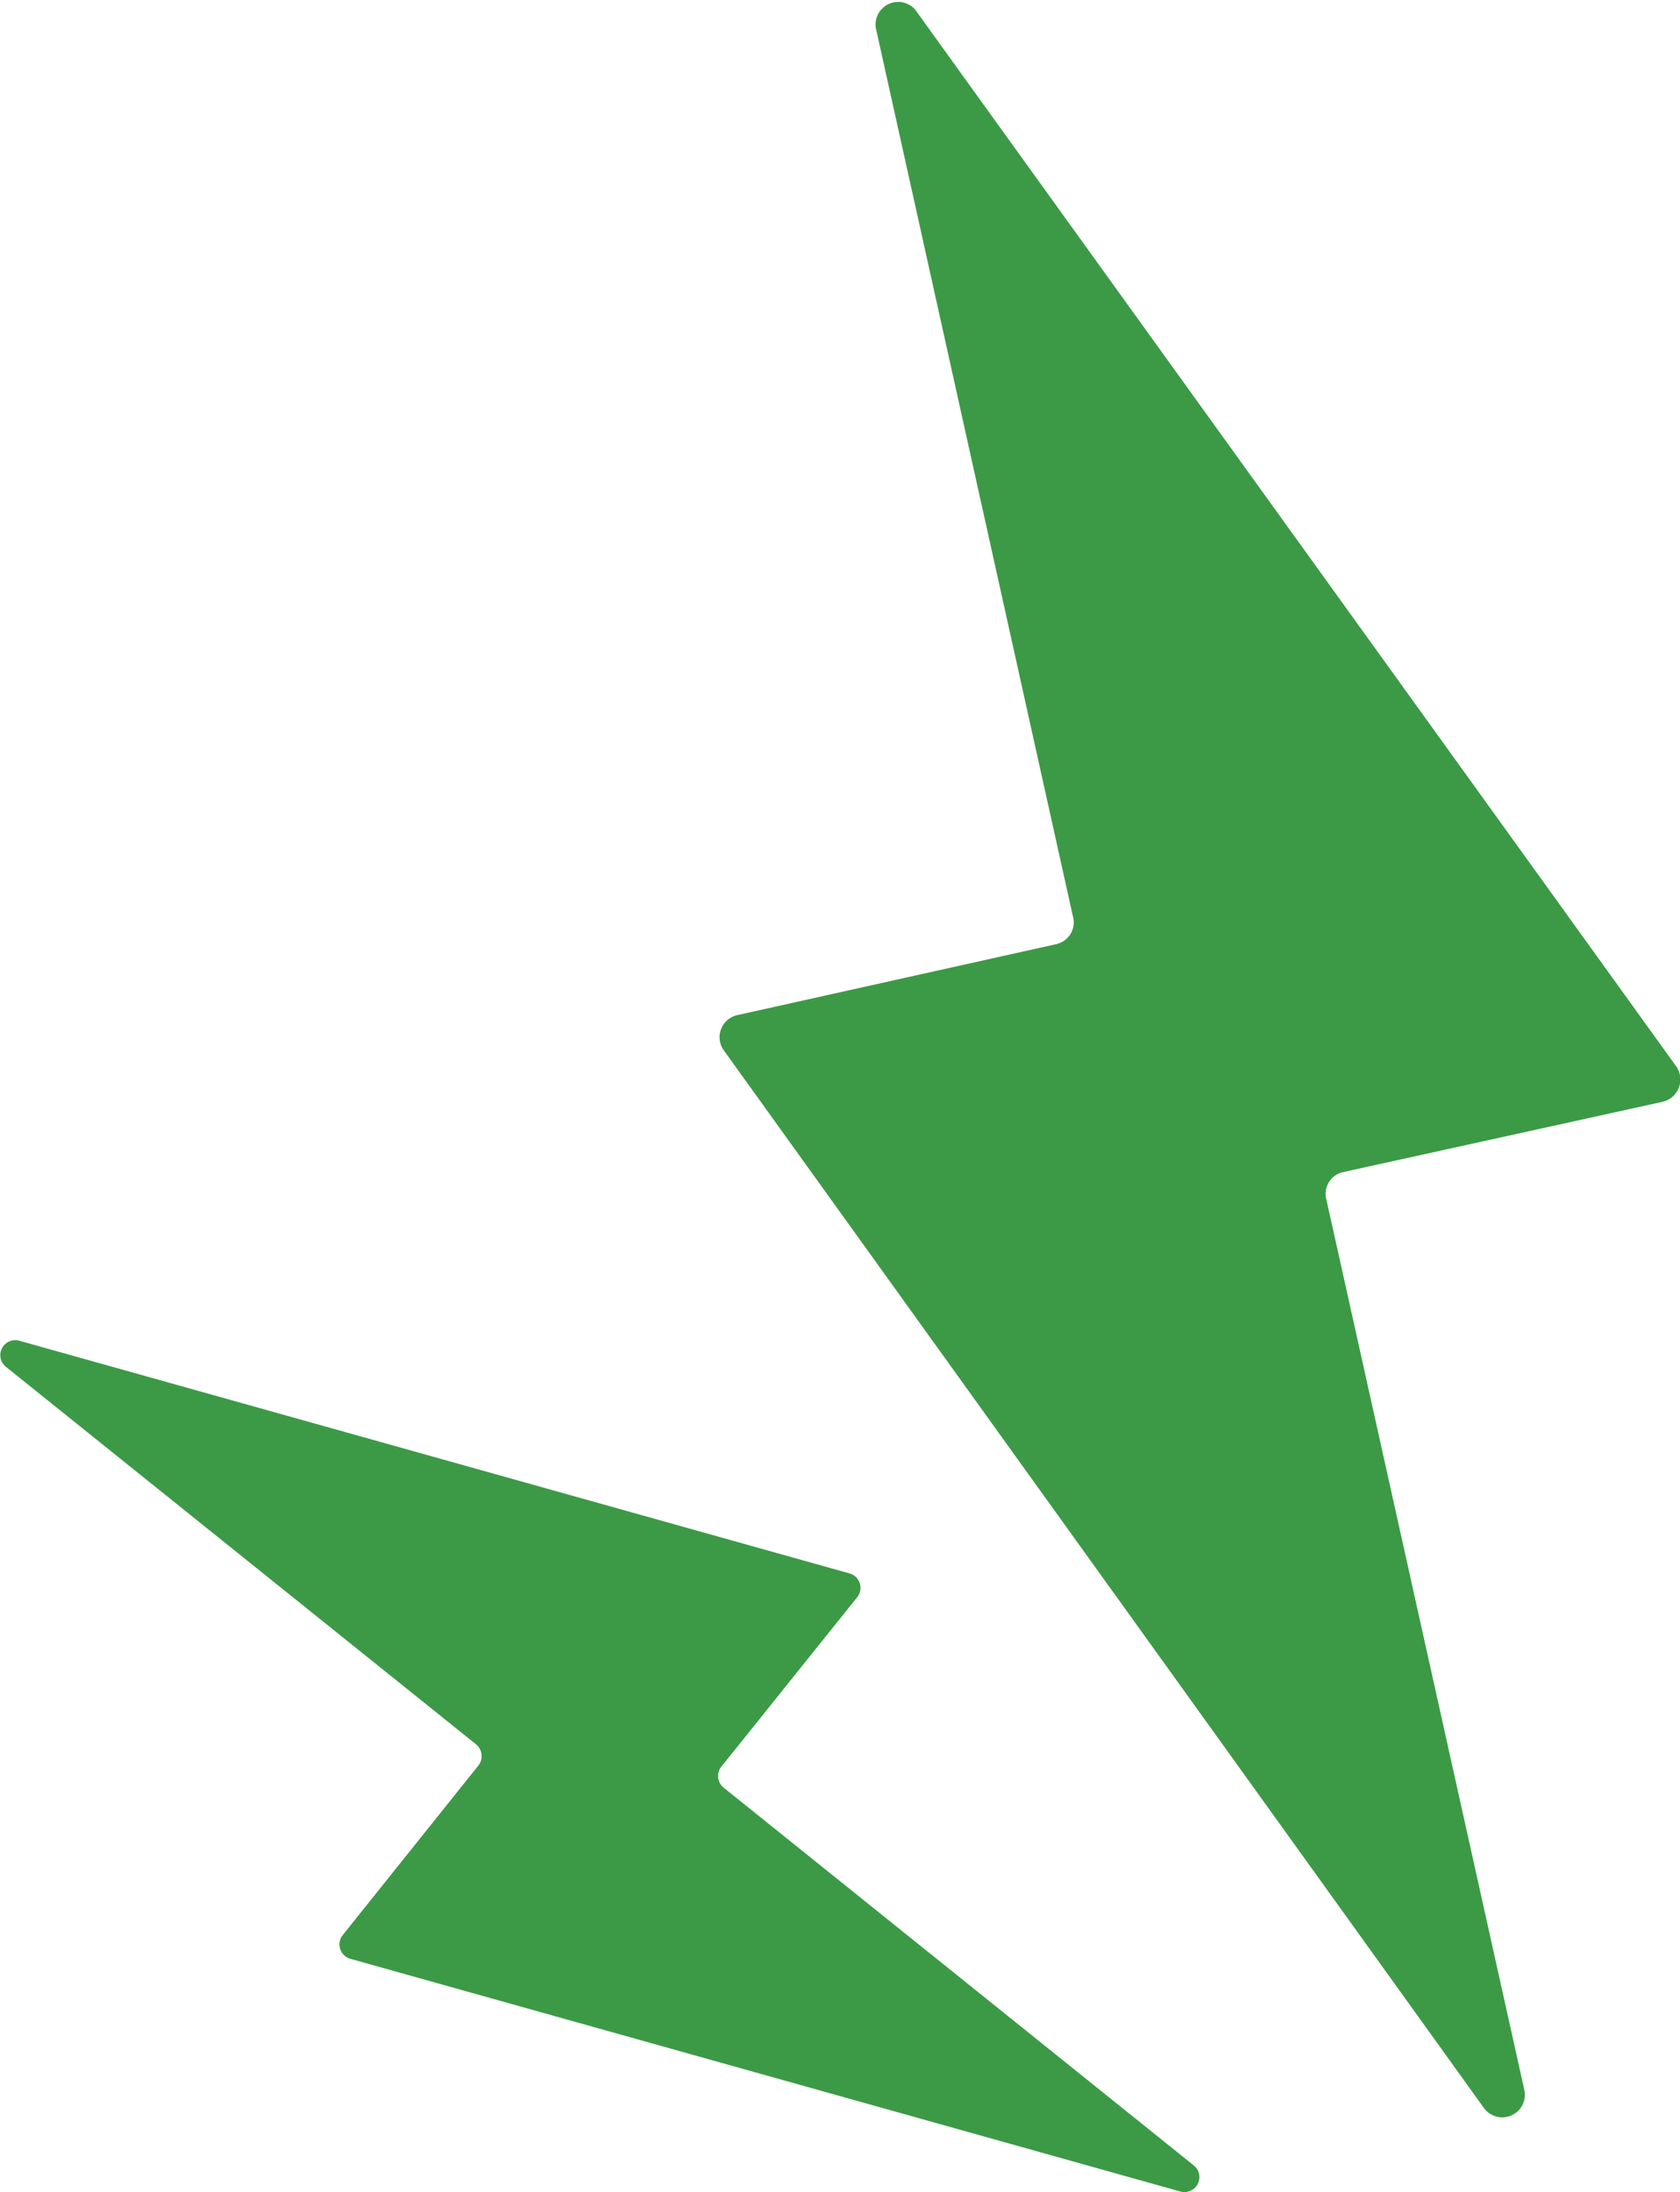 <svg xmlns="http://www.w3.org/2000/svg" viewBox="0 0 59.46 77.59"><defs><style>.cls-1 { fill: #3c9a46; }</style></defs><path class="cls-1" d="M26.09 35.93l11.28-2.51a.79.79 0 0 0 .6-1l-6.97-31.42a.8.8 0 0 1 1.39-.66l26.92 37.38a.81.81 0 0 1-.48 1.28l-11.27 2.48a.79.79 0 0 0-.61 1l7 31.49a.8.8 0 0 1-1.43.64l-26.9-37.43a.8.8 0 0 1 .47-1.25zM12.13 68.49l4.8-6a.54.54 0 0 0-.08-.75l-16.65-13.37a.53.53 0 0 1 .47-.92l29.4 8.24a.53.53 0 0 1 .27.84l-4.81 6a.53.53 0 0 0 .08.74l16.65 13.38a.53.53 0 0 1-.47.92l-29.39-8.24a.53.53 0 0 1-.27-.84z"/></svg>